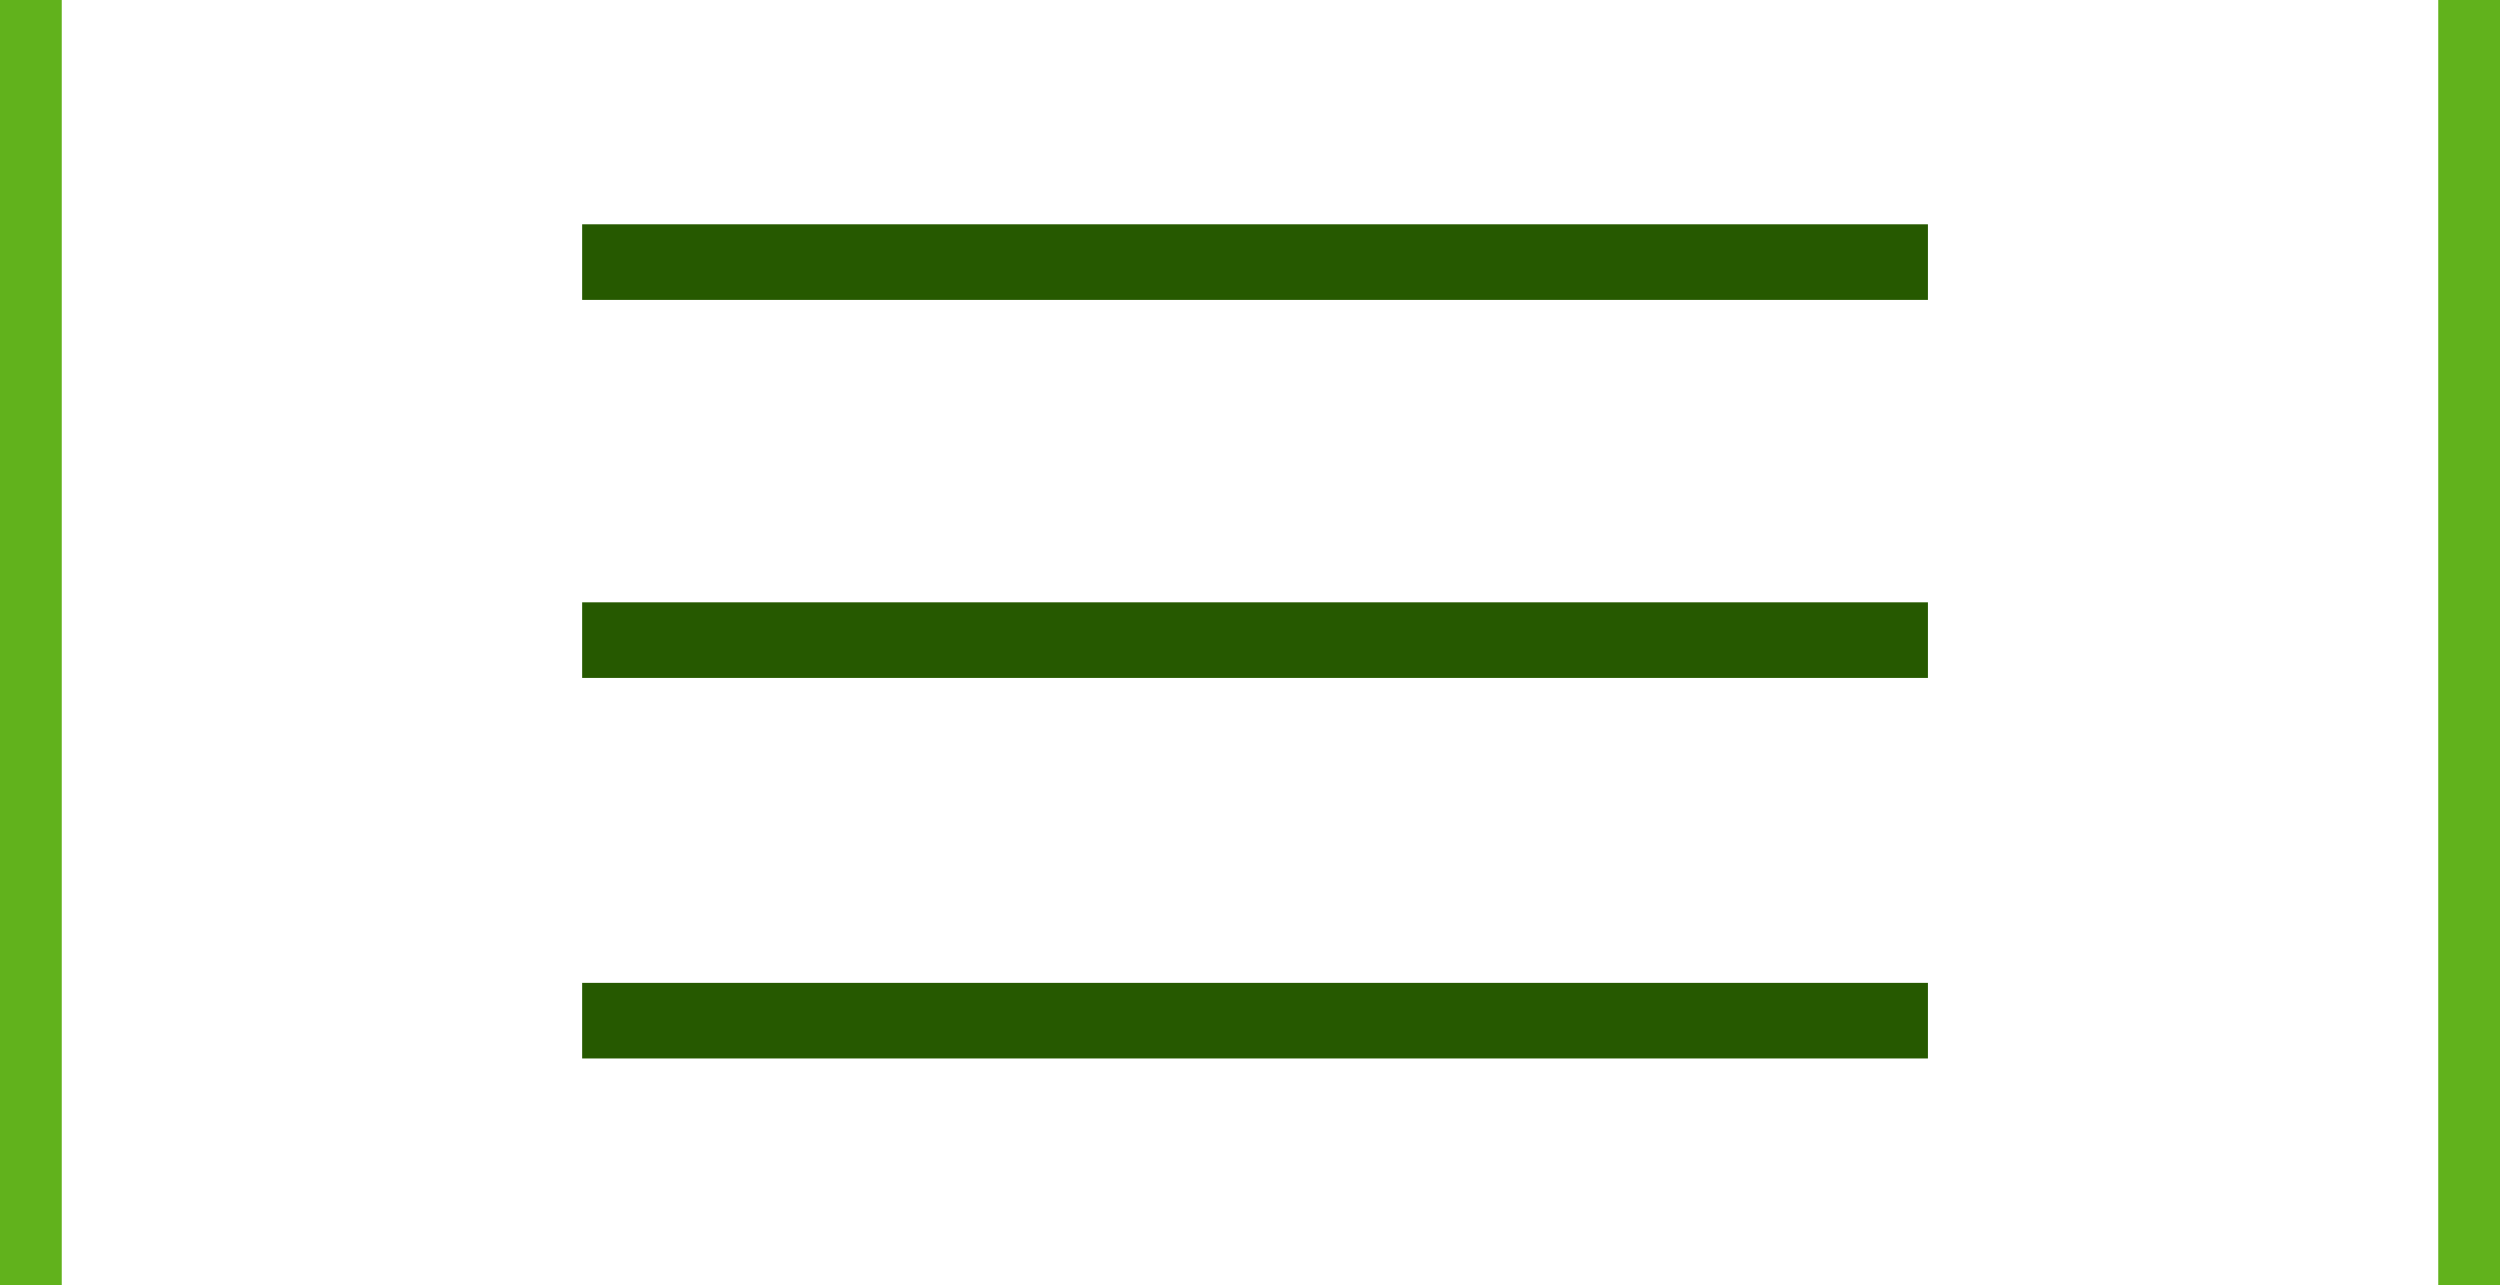 <?xml version="1.0" encoding="utf-8"?>
<!-- Generator: $$$/GeneralStr/196=Adobe Illustrator 27.6.0, SVG Export Plug-In . SVG Version: 6.00 Build 0)  -->
<svg version="1.1" id="Ebene_1" xmlns="http://www.w3.org/2000/svg" xmlns:xlink="http://www.w3.org/1999/xlink" x="0px" y="0px"
	 viewBox="0 0 99.2 51" style="enable-background:new 0 0 99.2 51;" xml:space="preserve">
<style type="text/css">
	.st0{fill:none;stroke:#61B21C;stroke-width:2.5;}
	.st1{fill:none;stroke:#265900;stroke-width:3;}
</style>
<line class="st0" x1="1.2" y1="0" x2="1.2" y2="51"/>
<line class="st0" x1="98" y1="0" x2="98" y2="51"/>
<path class="st1" d="M23.1,40.5h53.4 M23.1,25.4h53.4 M23.1,10.4h53.4"/>
</svg>
